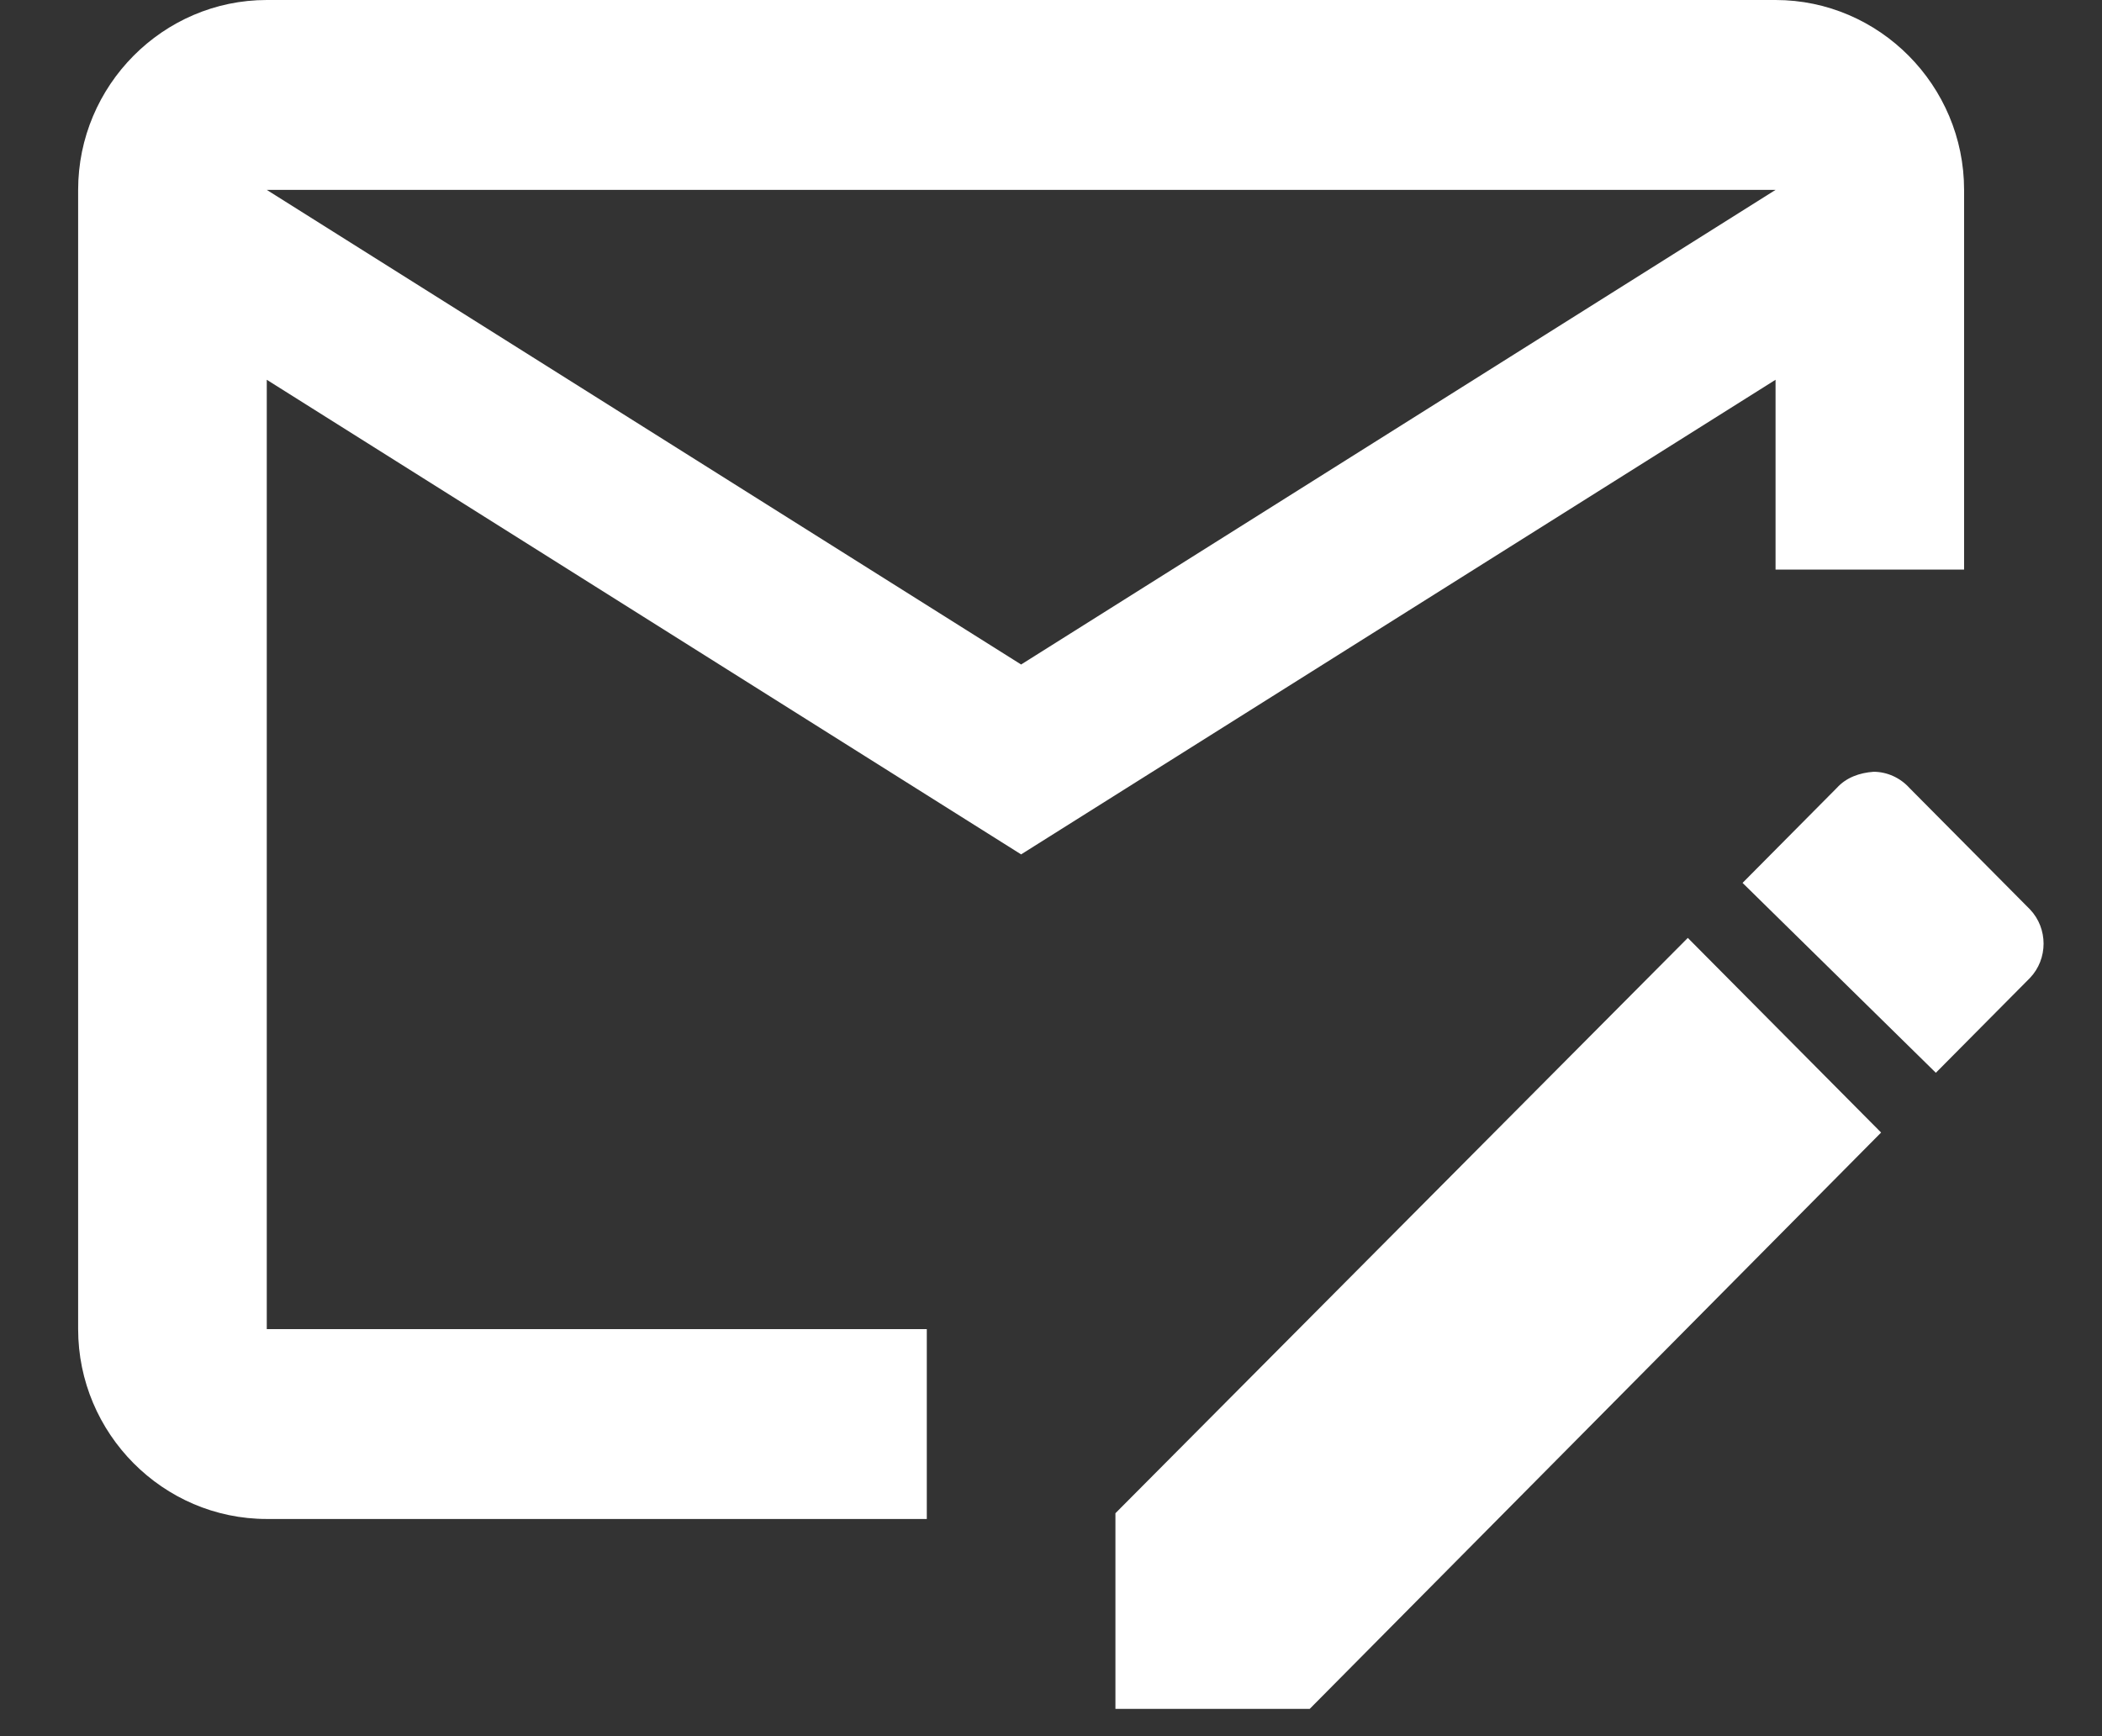 <?xml version="1.0" encoding="UTF-8"?> <svg xmlns="http://www.w3.org/2000/svg" width="23" height="19" viewBox="0 0 23 19" fill="none"><rect x="0" y="0" width="23" height="19" fill="#333333" stroke="none"/><path d="M18.468 10.264L12.205 16.56V18.701H14.331L20.583 12.394M22.213 9.953L20.893 8.623C20.79 8.509 20.645 8.446 20.501 8.446C20.346 8.457 20.201 8.509 20.098 8.623L19.067 9.662L21.182 11.74L22.213 10.701C22.41 10.493 22.41 10.161 22.213 9.953ZM10.141 14.545H2.919V4.156L11.173 9.35L19.428 4.156V6.233H21.491V2.078C21.491 0.935 20.563 0 19.428 0H2.919C1.784 0 0.855 0.935 0.855 2.078V14.545C0.855 15.688 1.784 16.623 2.919 16.623H10.141V14.545ZM19.428 2.078L11.173 7.272L2.919 2.078H19.428Z" fill="white"></path></svg> 